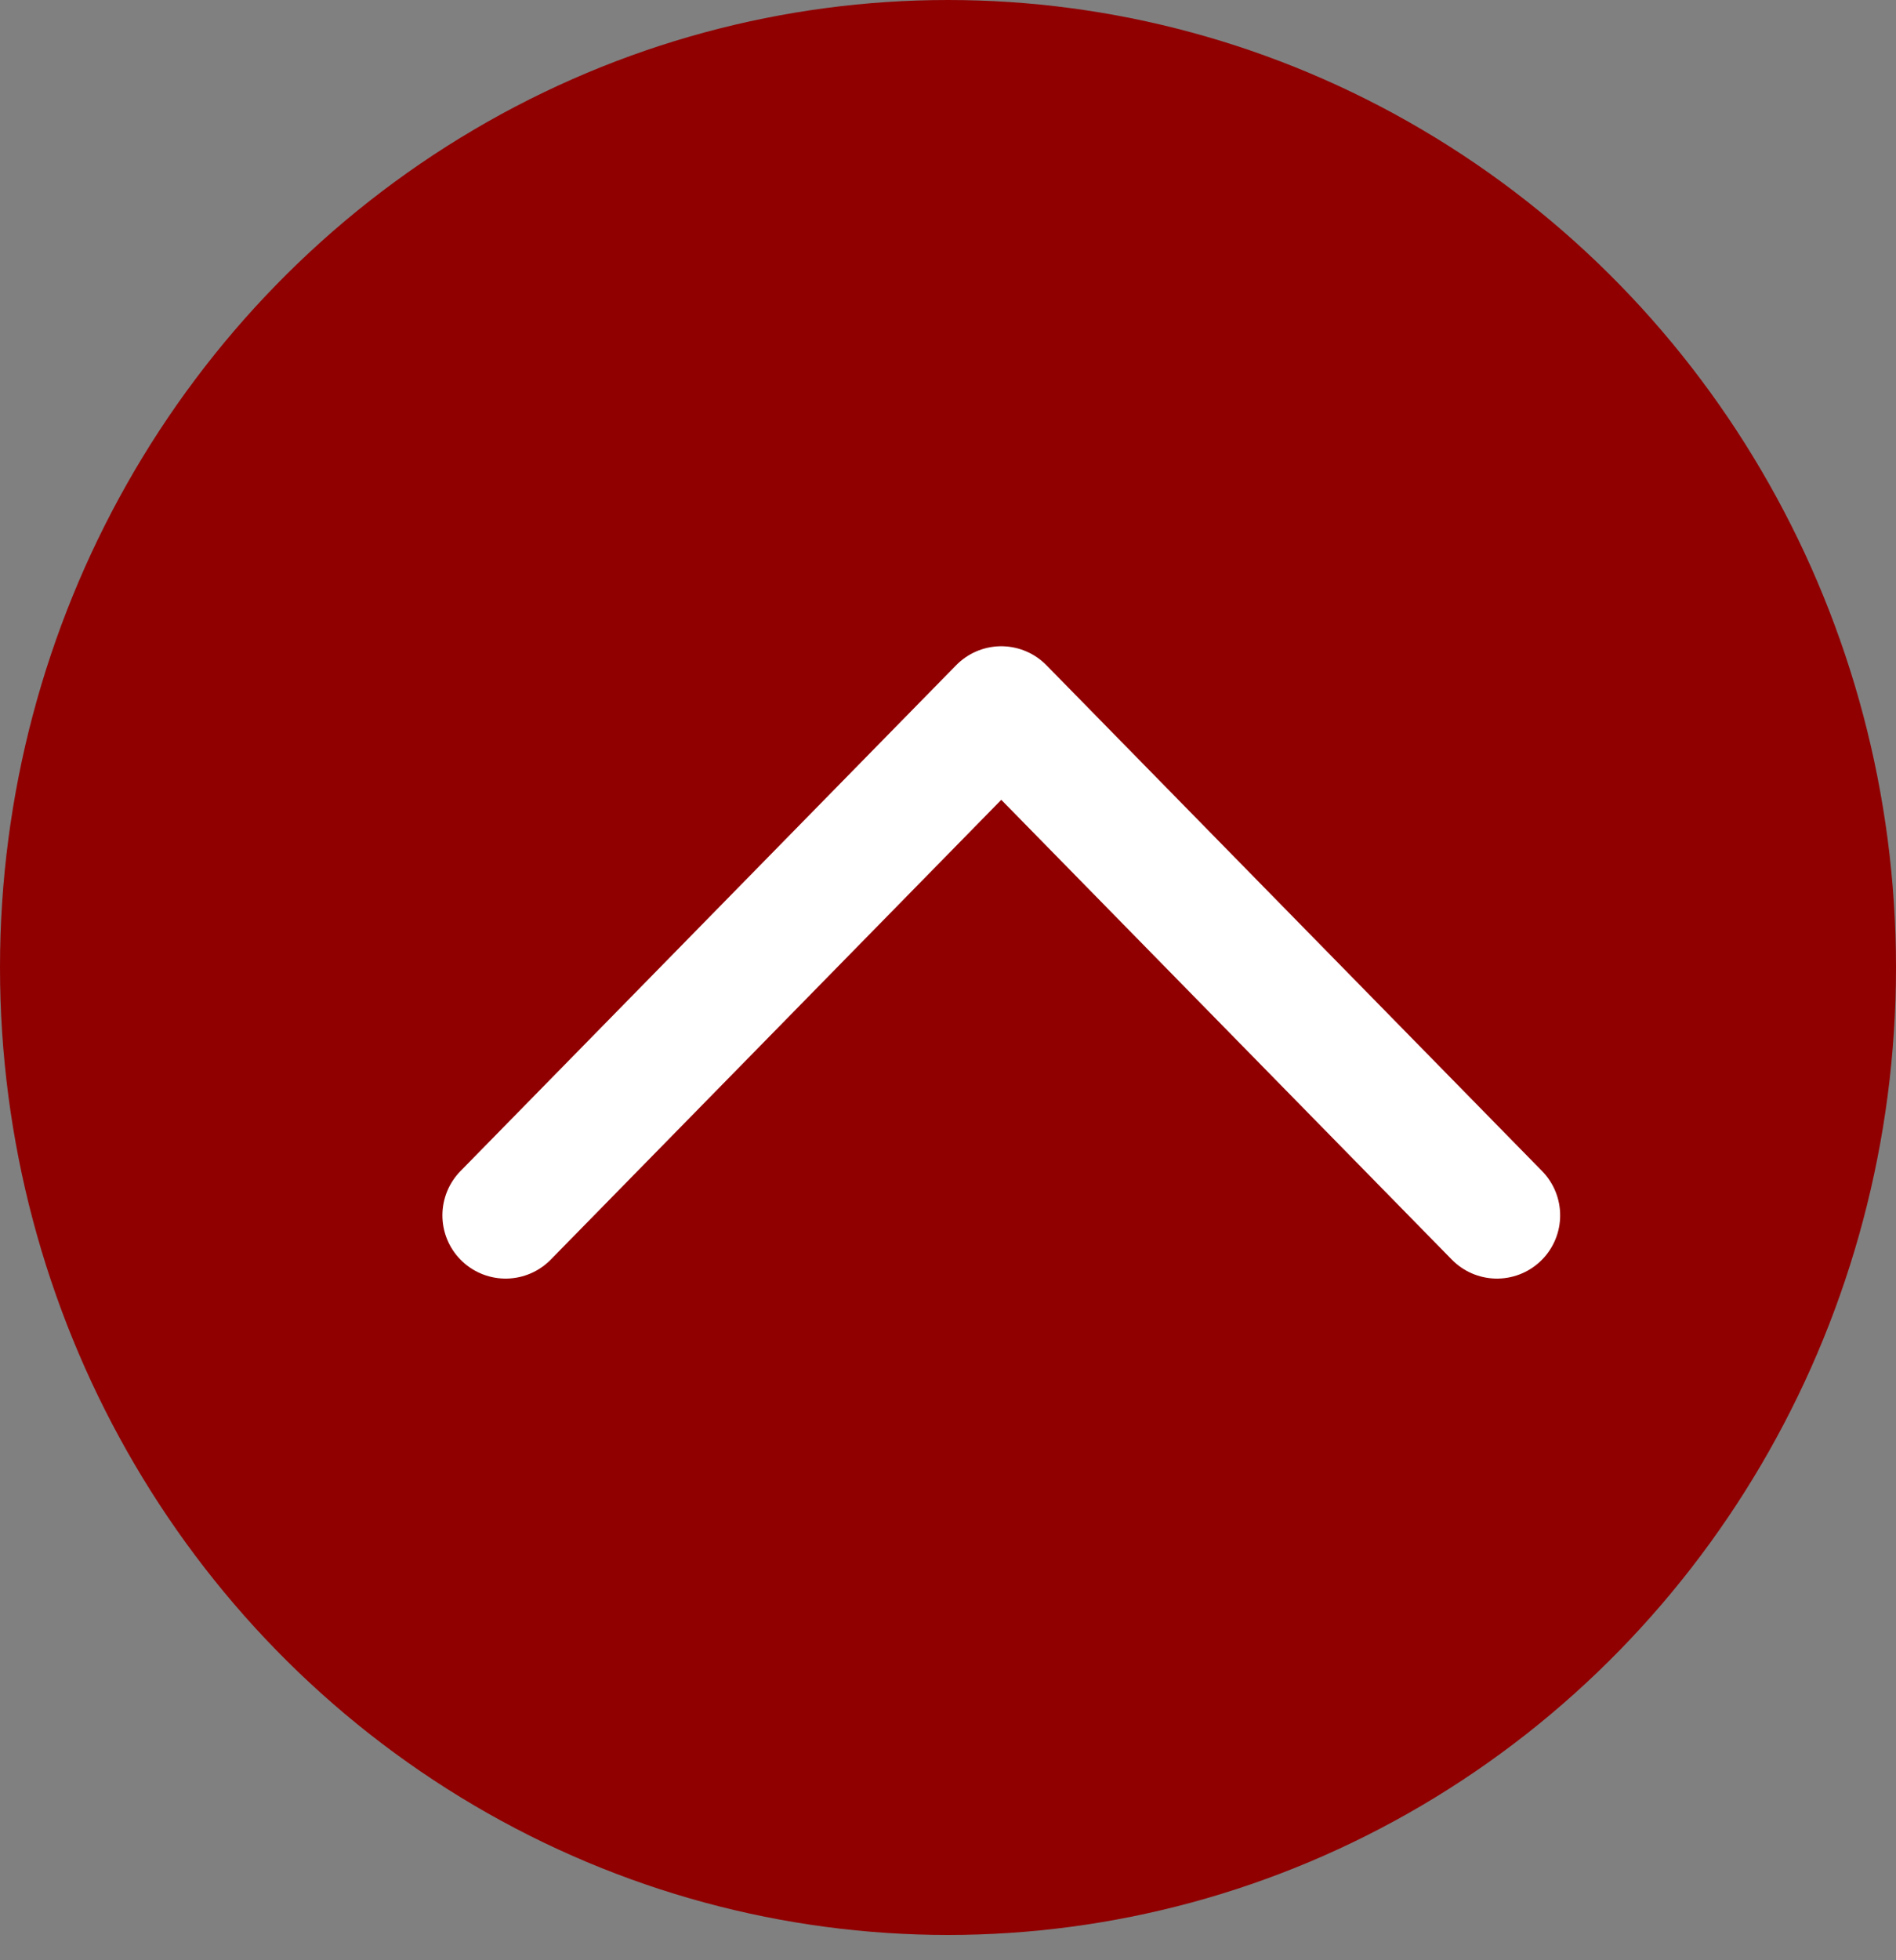 <?xml version="1.0" encoding="UTF-8"?> <svg xmlns="http://www.w3.org/2000/svg" width="30" height="31" viewBox="0 0 30 31" fill="none"><rect x="0" y="0" width="30" height="31" fill="#808080" stroke="none"/> <ellipse cx="15" cy="15.3" rx="15" ry="15.3" fill="#900001"></ellipse> <path d="M23.686 19.22L15.843 11.22L8 19.22" stroke="white" stroke-width="2" stroke-linecap="round" stroke-linejoin="round"></path> </svg> 